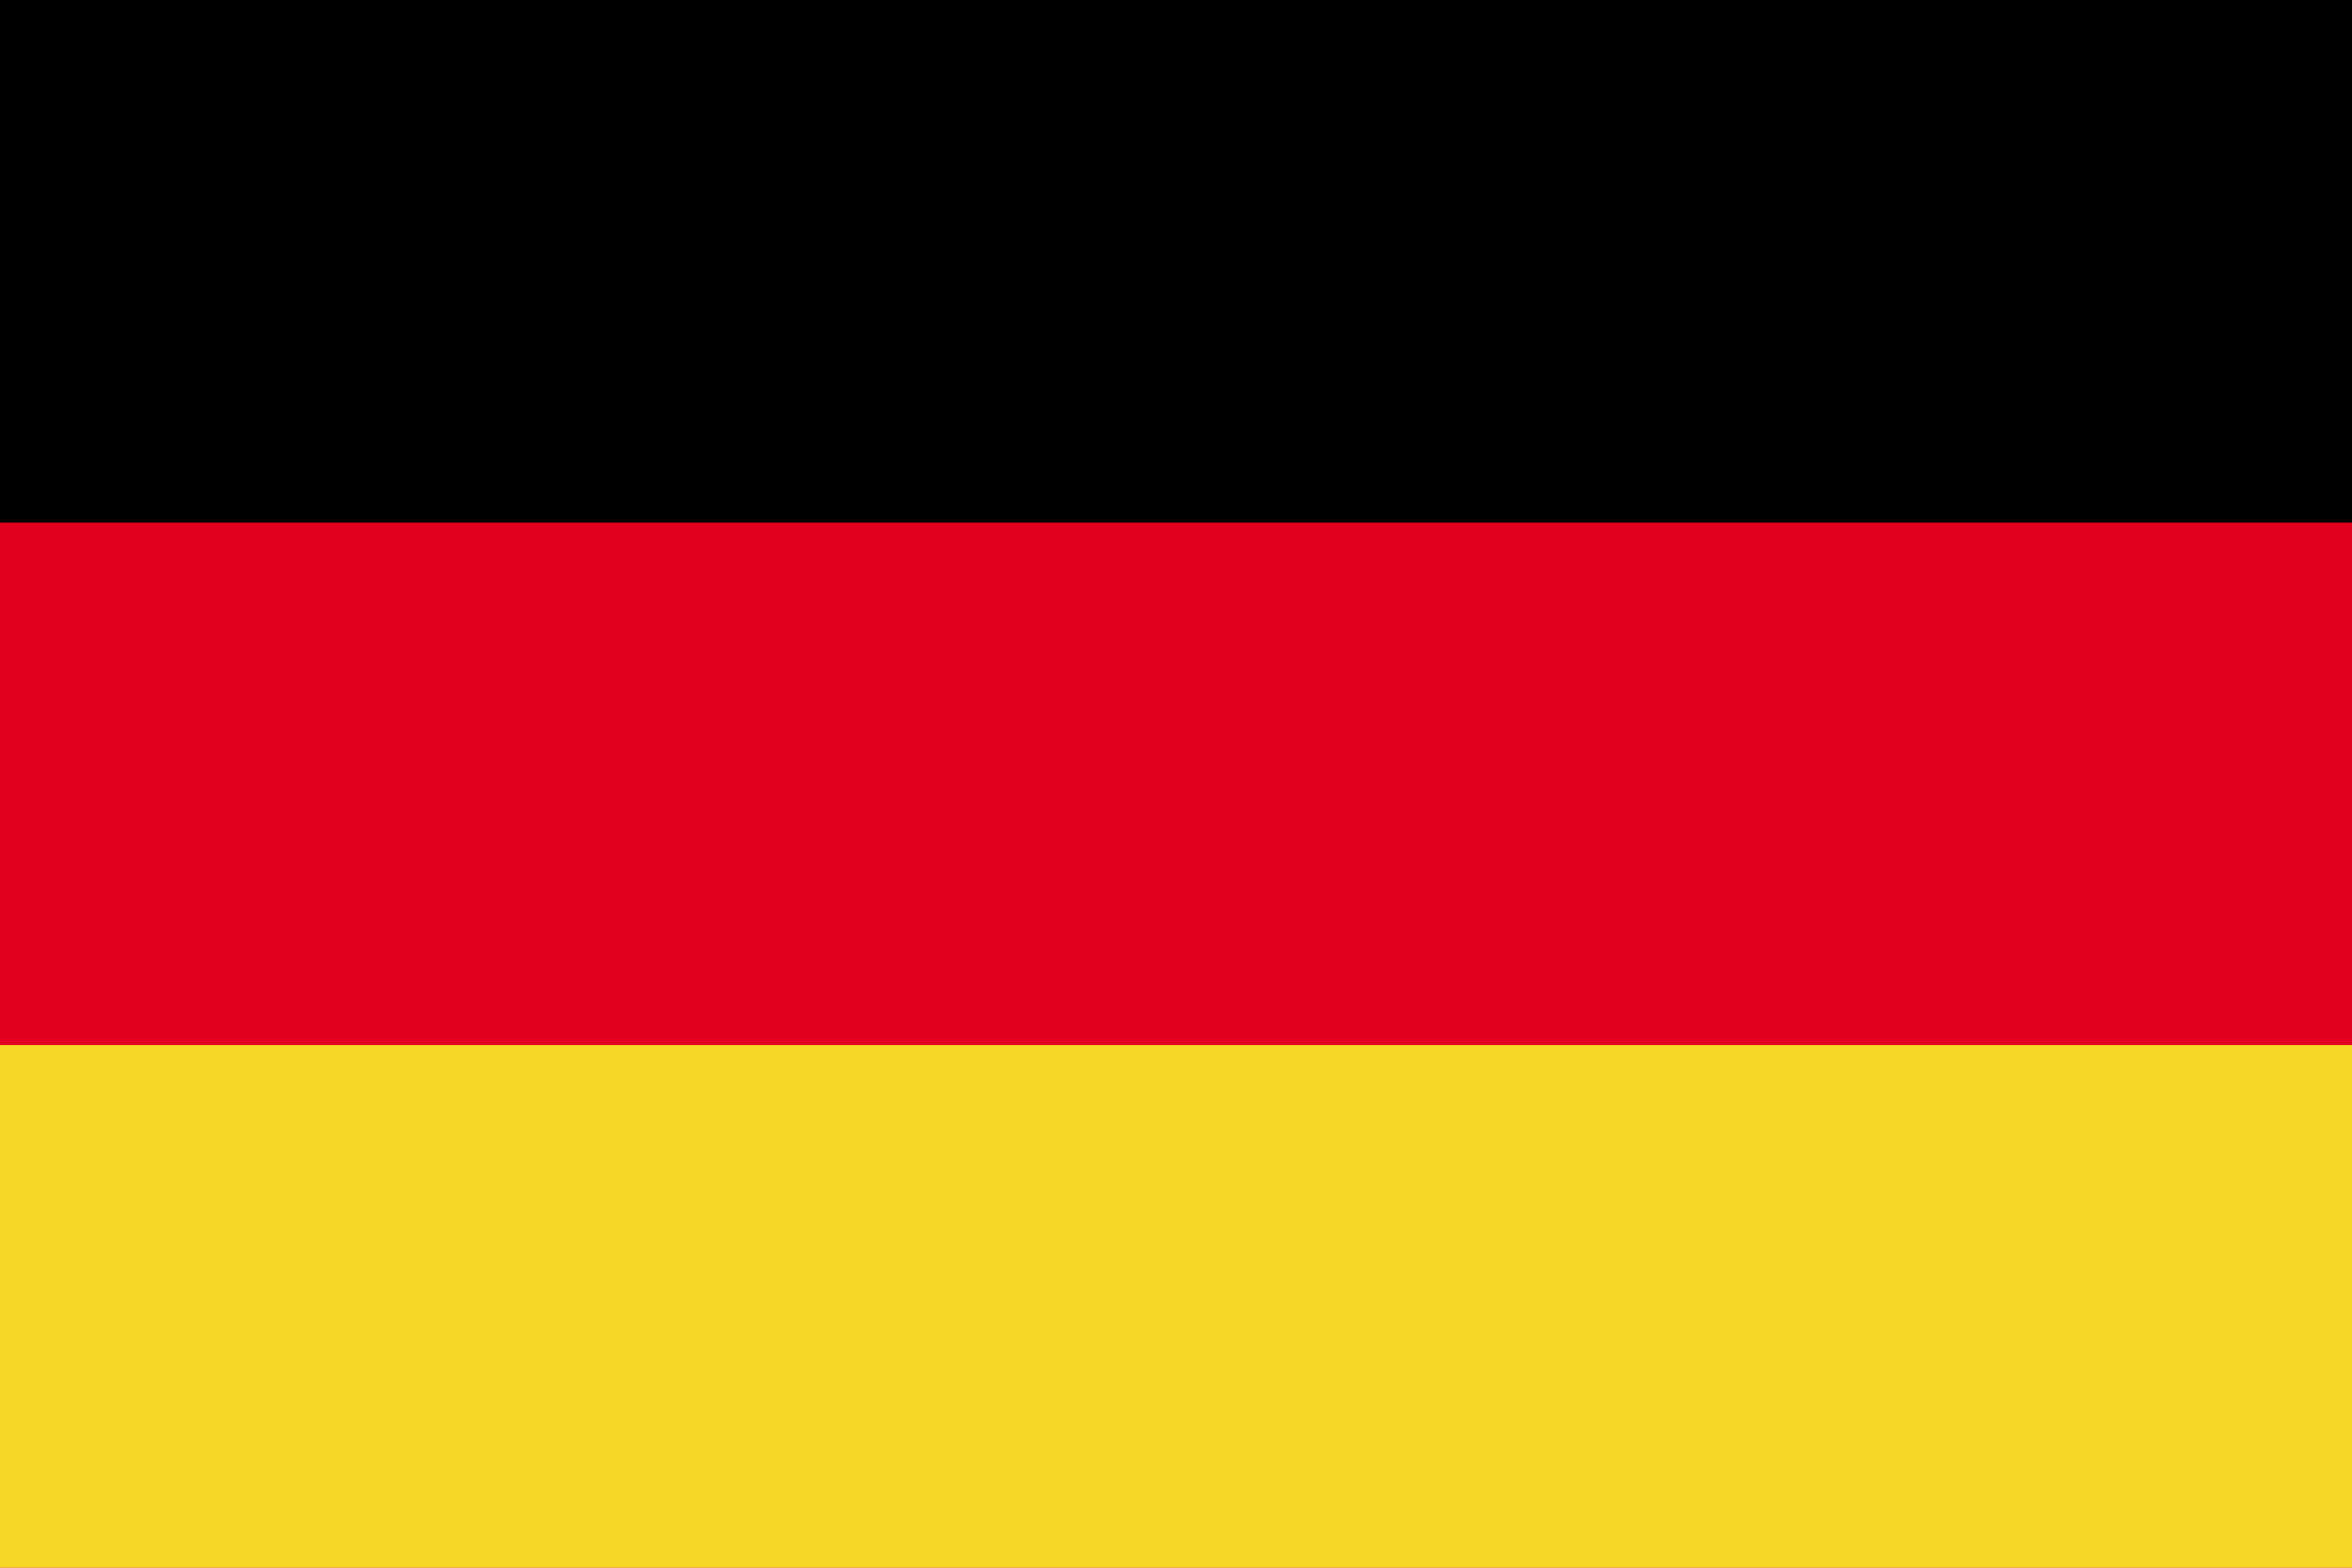 <?xml version="1.0" encoding="UTF-8"?> <svg xmlns="http://www.w3.org/2000/svg" id="Capa_1" data-name="Capa 1" viewBox="0 0 512 341.34"><defs><style>.cls-1{fill:#e1001f;}.cls-2{fill:#f6d928;}</style></defs><title>cursos-aleman-jovenes</title><rect class="cls-1" width="512" height="341.34"></rect><rect width="512" height="113.78"></rect><rect class="cls-2" y="227.55" width="512" height="113.78"></rect></svg> 